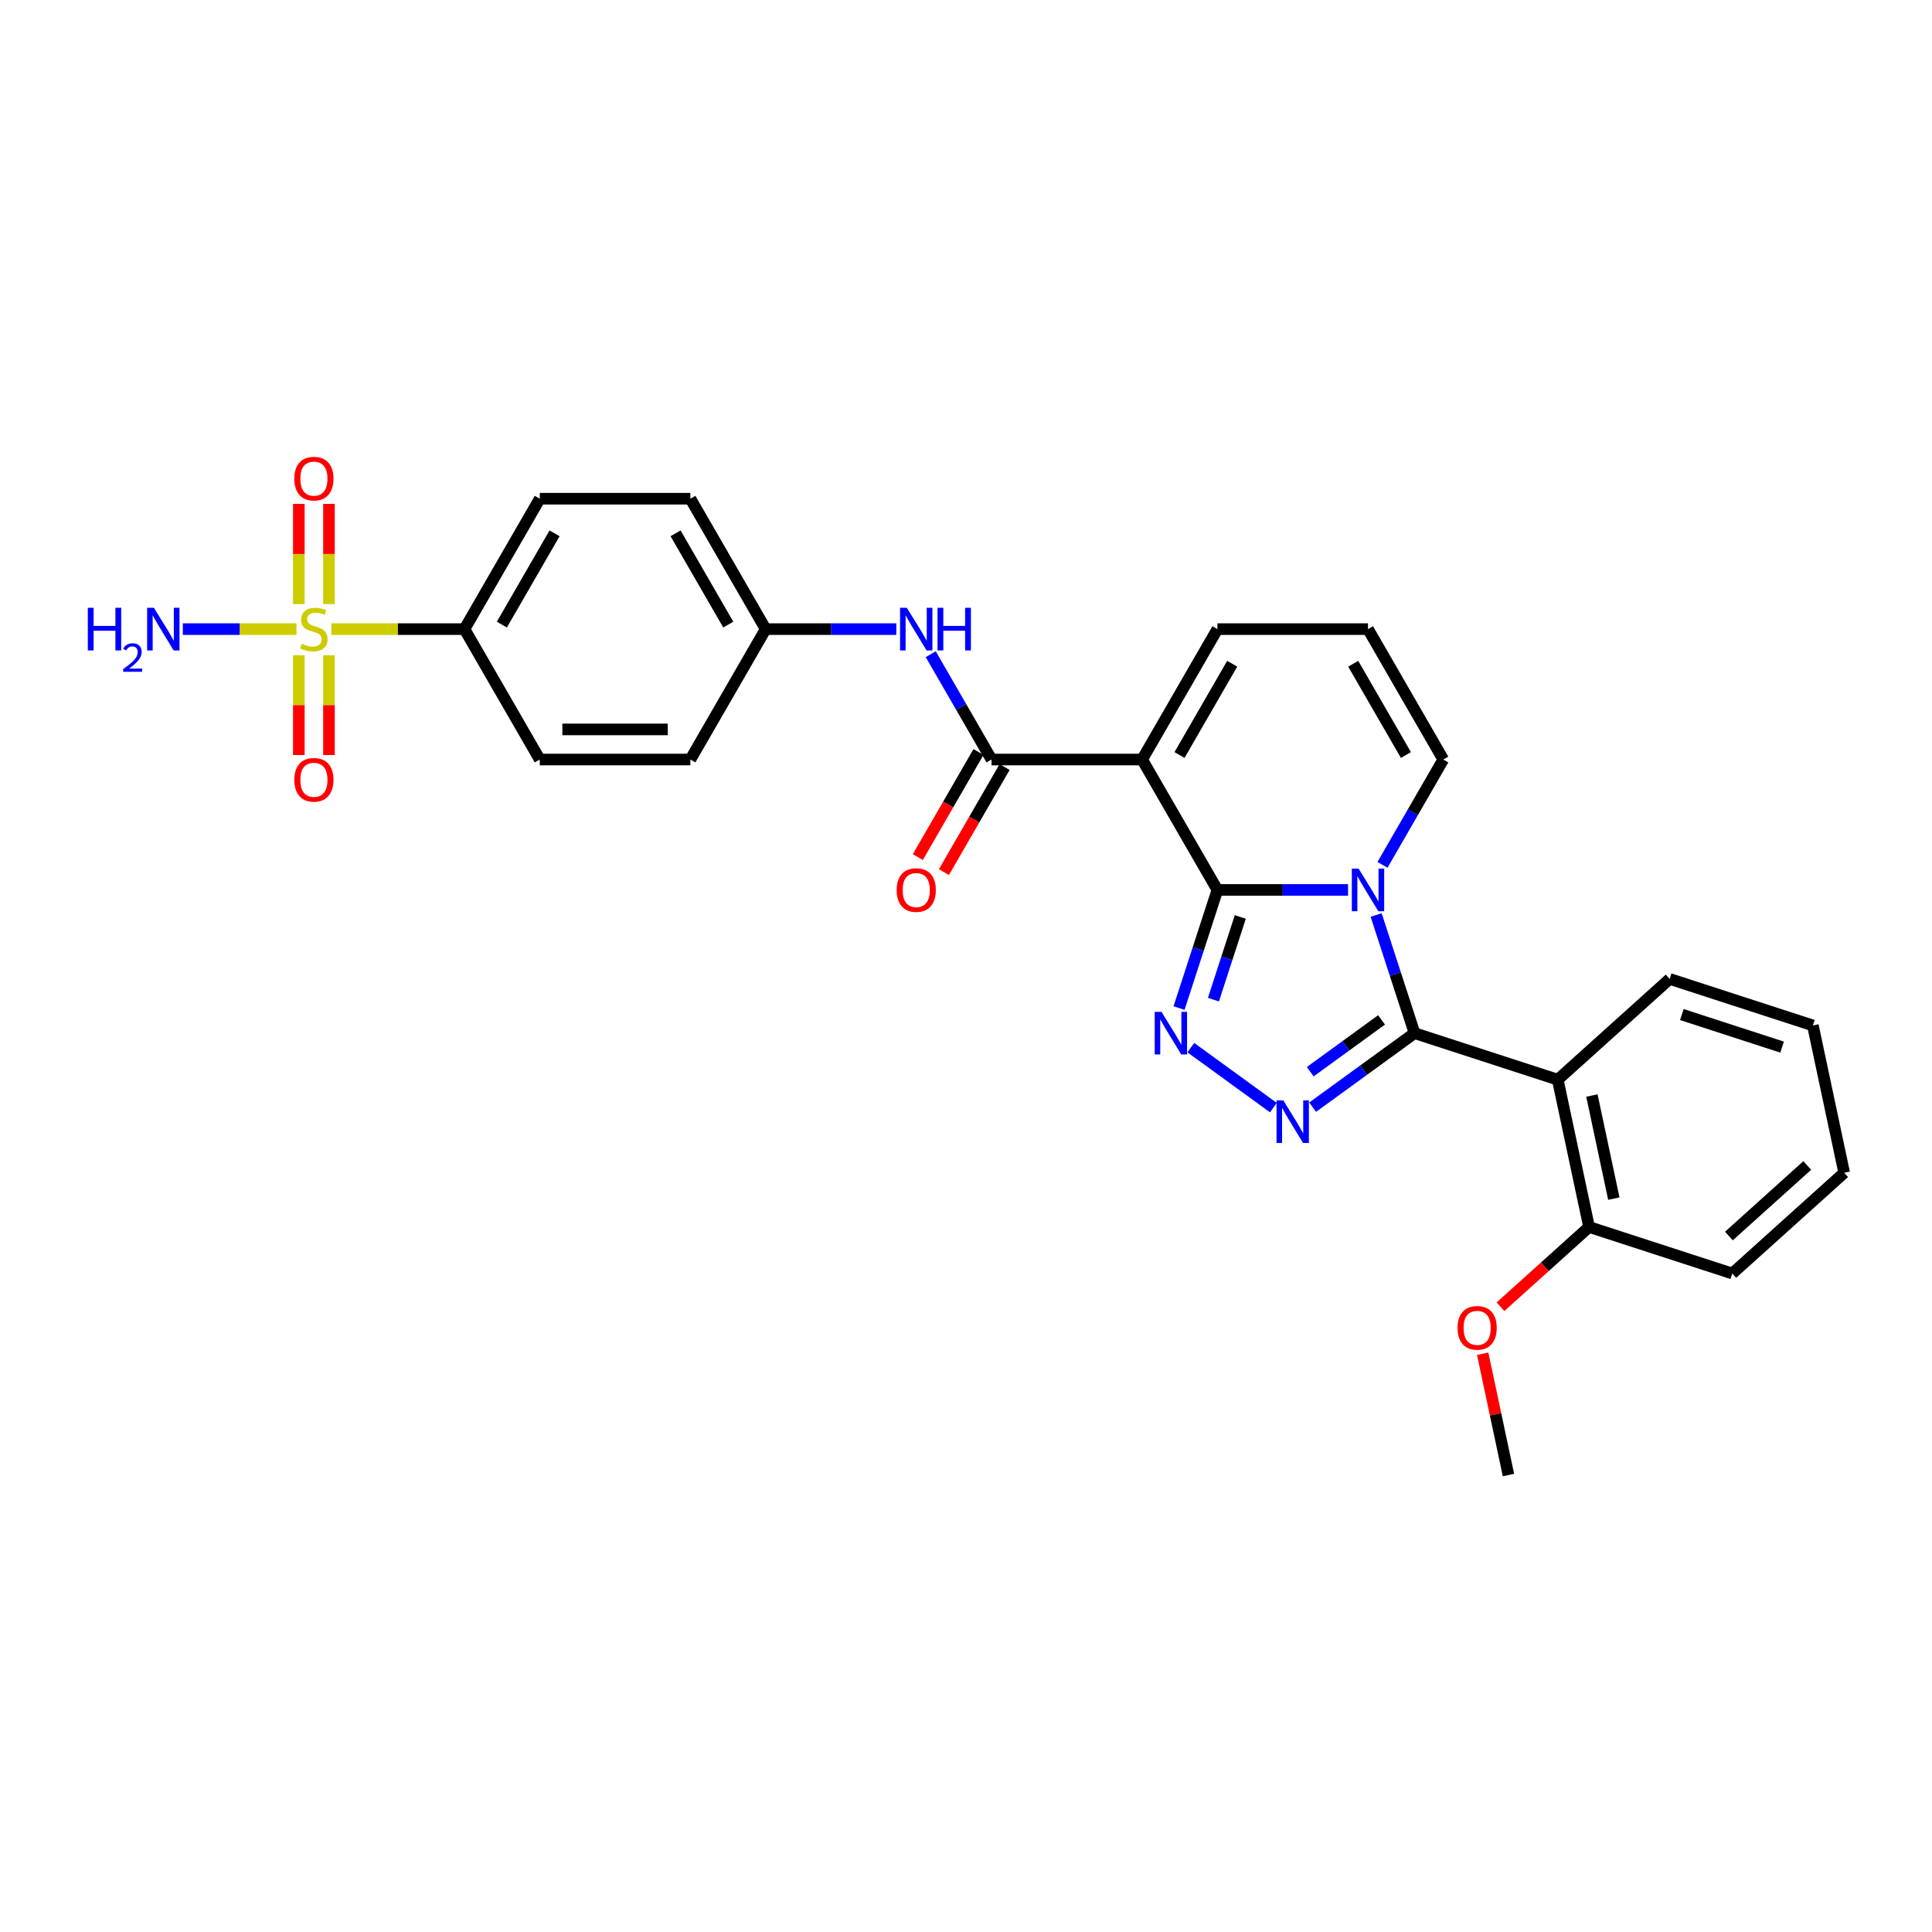 <?xml version='1.0' encoding='iso-8859-1'?>
<svg version='1.1' baseProfile='full'
              xmlns='http://www.w3.org/2000/svg'
                      xmlns:rdkit='http://www.rdkit.org/xml'
                      xmlns:xlink='http://www.w3.org/1999/xlink'
                  xml:space='preserve'
width='1000px' height='1000px' viewBox='0 0 1000 1000'>
<!-- END OF HEADER -->
<rect style='opacity:1.0;fill:#FFFFFF;stroke:none' width='1000' height='1000' x='0' y='0'> </rect>
<path class='bond-0' d='M 630.132,460.629 L 663.943,460.629' style='fill:none;fill-rule:evenodd;stroke:#000000;stroke-width:6px;stroke-linecap:butt;stroke-linejoin:miter;stroke-opacity:1' />
<path class='bond-0' d='M 663.943,460.629 L 697.755,460.629' style='fill:none;fill-rule:evenodd;stroke:#0000FF;stroke-width:6px;stroke-linecap:butt;stroke-linejoin:miter;stroke-opacity:1' />
<path class='bond-2' d='M 630.132,460.629 L 591.16,393.128' style='fill:none;fill-rule:evenodd;stroke:#000000;stroke-width:6px;stroke-linecap:butt;stroke-linejoin:miter;stroke-opacity:1' />
<path class='bond-3' d='M 630.132,460.629 L 620.198,491.201' style='fill:none;fill-rule:evenodd;stroke:#000000;stroke-width:6px;stroke-linecap:butt;stroke-linejoin:miter;stroke-opacity:1' />
<path class='bond-3' d='M 620.198,491.201 L 610.265,521.772' style='fill:none;fill-rule:evenodd;stroke:#0000FF;stroke-width:6px;stroke-linecap:butt;stroke-linejoin:miter;stroke-opacity:1' />
<path class='bond-3' d='M 641.977,474.618 L 635.024,496.018' style='fill:none;fill-rule:evenodd;stroke:#000000;stroke-width:6px;stroke-linecap:butt;stroke-linejoin:miter;stroke-opacity:1' />
<path class='bond-3' d='M 635.024,496.018 L 628.071,517.418' style='fill:none;fill-rule:evenodd;stroke:#0000FF;stroke-width:6px;stroke-linecap:butt;stroke-linejoin:miter;stroke-opacity:1' />
<path class='bond-1' d='M 712.294,473.614 L 722.227,504.186' style='fill:none;fill-rule:evenodd;stroke:#0000FF;stroke-width:6px;stroke-linecap:butt;stroke-linejoin:miter;stroke-opacity:1' />
<path class='bond-1' d='M 722.227,504.186 L 732.16,534.757' style='fill:none;fill-rule:evenodd;stroke:#000000;stroke-width:6px;stroke-linecap:butt;stroke-linejoin:miter;stroke-opacity:1' />
<path class='bond-10' d='M 715.572,447.644 L 731.309,420.386' style='fill:none;fill-rule:evenodd;stroke:#0000FF;stroke-width:6px;stroke-linecap:butt;stroke-linejoin:miter;stroke-opacity:1' />
<path class='bond-10' d='M 731.309,420.386 L 747.046,393.128' style='fill:none;fill-rule:evenodd;stroke:#000000;stroke-width:6px;stroke-linecap:butt;stroke-linejoin:miter;stroke-opacity:1' />
<path class='bond-7' d='M 732.16,534.757 L 806.289,558.843' style='fill:none;fill-rule:evenodd;stroke:#000000;stroke-width:6px;stroke-linecap:butt;stroke-linejoin:miter;stroke-opacity:1' />
<path class='bond-29' d='M 732.16,534.757 L 705.792,553.915' style='fill:none;fill-rule:evenodd;stroke:#000000;stroke-width:6px;stroke-linecap:butt;stroke-linejoin:miter;stroke-opacity:1' />
<path class='bond-29' d='M 705.792,553.915 L 679.423,573.074' style='fill:none;fill-rule:evenodd;stroke:#0000FF;stroke-width:6px;stroke-linecap:butt;stroke-linejoin:miter;stroke-opacity:1' />
<path class='bond-29' d='M 715.087,527.893 L 696.629,541.304' style='fill:none;fill-rule:evenodd;stroke:#000000;stroke-width:6px;stroke-linecap:butt;stroke-linejoin:miter;stroke-opacity:1' />
<path class='bond-29' d='M 696.629,541.304 L 678.171,554.715' style='fill:none;fill-rule:evenodd;stroke:#0000FF;stroke-width:6px;stroke-linecap:butt;stroke-linejoin:miter;stroke-opacity:1' />
<path class='bond-6' d='M 591.16,393.128 L 513.217,393.128' style='fill:none;fill-rule:evenodd;stroke:#000000;stroke-width:6px;stroke-linecap:butt;stroke-linejoin:miter;stroke-opacity:1' />
<path class='bond-11' d='M 591.16,393.128 L 630.132,325.628' style='fill:none;fill-rule:evenodd;stroke:#000000;stroke-width:6px;stroke-linecap:butt;stroke-linejoin:miter;stroke-opacity:1' />
<path class='bond-11' d='M 610.506,390.797 L 637.786,343.547' style='fill:none;fill-rule:evenodd;stroke:#000000;stroke-width:6px;stroke-linecap:butt;stroke-linejoin:miter;stroke-opacity:1' />
<path class='bond-4' d='M 616.365,542.255 L 659.102,573.305' style='fill:none;fill-rule:evenodd;stroke:#0000FF;stroke-width:6px;stroke-linecap:butt;stroke-linejoin:miter;stroke-opacity:1' />
<path class='bond-5' d='M 171.499,325.628 L 205.957,325.628' style='fill:none;fill-rule:evenodd;stroke:#CCCC00;stroke-width:6px;stroke-linecap:butt;stroke-linejoin:miter;stroke-opacity:1' />
<path class='bond-5' d='M 205.957,325.628 L 240.416,325.628' style='fill:none;fill-rule:evenodd;stroke:#000000;stroke-width:6px;stroke-linecap:butt;stroke-linejoin:miter;stroke-opacity:1' />
<path class='bond-12' d='M 170.267,312.673 L 170.267,286.743' style='fill:none;fill-rule:evenodd;stroke:#CCCC00;stroke-width:6px;stroke-linecap:butt;stroke-linejoin:miter;stroke-opacity:1' />
<path class='bond-12' d='M 170.267,286.743 L 170.267,260.814' style='fill:none;fill-rule:evenodd;stroke:#FF0000;stroke-width:6px;stroke-linecap:butt;stroke-linejoin:miter;stroke-opacity:1' />
<path class='bond-12' d='M 154.678,312.673 L 154.678,286.743' style='fill:none;fill-rule:evenodd;stroke:#CCCC00;stroke-width:6px;stroke-linecap:butt;stroke-linejoin:miter;stroke-opacity:1' />
<path class='bond-12' d='M 154.678,286.743 L 154.678,260.814' style='fill:none;fill-rule:evenodd;stroke:#FF0000;stroke-width:6px;stroke-linecap:butt;stroke-linejoin:miter;stroke-opacity:1' />
<path class='bond-13' d='M 154.678,339.174 L 154.678,364.987' style='fill:none;fill-rule:evenodd;stroke:#CCCC00;stroke-width:6px;stroke-linecap:butt;stroke-linejoin:miter;stroke-opacity:1' />
<path class='bond-13' d='M 154.678,364.987 L 154.678,390.799' style='fill:none;fill-rule:evenodd;stroke:#FF0000;stroke-width:6px;stroke-linecap:butt;stroke-linejoin:miter;stroke-opacity:1' />
<path class='bond-13' d='M 170.267,339.174 L 170.267,364.987' style='fill:none;fill-rule:evenodd;stroke:#CCCC00;stroke-width:6px;stroke-linecap:butt;stroke-linejoin:miter;stroke-opacity:1' />
<path class='bond-13' d='M 170.267,364.987 L 170.267,390.799' style='fill:none;fill-rule:evenodd;stroke:#FF0000;stroke-width:6px;stroke-linecap:butt;stroke-linejoin:miter;stroke-opacity:1' />
<path class='bond-17' d='M 153.447,325.628 L 124.035,325.628' style='fill:none;fill-rule:evenodd;stroke:#CCCC00;stroke-width:6px;stroke-linecap:butt;stroke-linejoin:miter;stroke-opacity:1' />
<path class='bond-17' d='M 124.035,325.628 L 94.624,325.628' style='fill:none;fill-rule:evenodd;stroke:#0000FF;stroke-width:6px;stroke-linecap:butt;stroke-linejoin:miter;stroke-opacity:1' />
<path class='bond-8' d='M 513.217,393.128 L 497.48,365.871' style='fill:none;fill-rule:evenodd;stroke:#000000;stroke-width:6px;stroke-linecap:butt;stroke-linejoin:miter;stroke-opacity:1' />
<path class='bond-8' d='M 497.48,365.871 L 481.742,338.613' style='fill:none;fill-rule:evenodd;stroke:#0000FF;stroke-width:6px;stroke-linecap:butt;stroke-linejoin:miter;stroke-opacity:1' />
<path class='bond-16' d='M 506.467,389.231 L 490.766,416.426' style='fill:none;fill-rule:evenodd;stroke:#000000;stroke-width:6px;stroke-linecap:butt;stroke-linejoin:miter;stroke-opacity:1' />
<path class='bond-16' d='M 490.766,416.426 L 475.064,443.622' style='fill:none;fill-rule:evenodd;stroke:#FF0000;stroke-width:6px;stroke-linecap:butt;stroke-linejoin:miter;stroke-opacity:1' />
<path class='bond-16' d='M 519.967,397.025 L 504.266,424.221' style='fill:none;fill-rule:evenodd;stroke:#000000;stroke-width:6px;stroke-linecap:butt;stroke-linejoin:miter;stroke-opacity:1' />
<path class='bond-16' d='M 504.266,424.221 L 488.564,451.416' style='fill:none;fill-rule:evenodd;stroke:#FF0000;stroke-width:6px;stroke-linecap:butt;stroke-linejoin:miter;stroke-opacity:1' />
<path class='bond-15' d='M 806.289,558.843 L 822.494,635.083' style='fill:none;fill-rule:evenodd;stroke:#000000;stroke-width:6px;stroke-linecap:butt;stroke-linejoin:miter;stroke-opacity:1' />
<path class='bond-15' d='M 823.968,567.038 L 835.311,620.406' style='fill:none;fill-rule:evenodd;stroke:#000000;stroke-width:6px;stroke-linecap:butt;stroke-linejoin:miter;stroke-opacity:1' />
<path class='bond-21' d='M 806.289,558.843 L 864.212,506.689' style='fill:none;fill-rule:evenodd;stroke:#000000;stroke-width:6px;stroke-linecap:butt;stroke-linejoin:miter;stroke-opacity:1' />
<path class='bond-20' d='M 463.926,325.628 L 430.114,325.628' style='fill:none;fill-rule:evenodd;stroke:#0000FF;stroke-width:6px;stroke-linecap:butt;stroke-linejoin:miter;stroke-opacity:1' />
<path class='bond-20' d='M 430.114,325.628 L 396.302,325.628' style='fill:none;fill-rule:evenodd;stroke:#000000;stroke-width:6px;stroke-linecap:butt;stroke-linejoin:miter;stroke-opacity:1' />
<path class='bond-9' d='M 240.416,325.628 L 279.387,258.127' style='fill:none;fill-rule:evenodd;stroke:#000000;stroke-width:6px;stroke-linecap:butt;stroke-linejoin:miter;stroke-opacity:1' />
<path class='bond-9' d='M 259.762,323.297 L 287.042,276.046' style='fill:none;fill-rule:evenodd;stroke:#000000;stroke-width:6px;stroke-linecap:butt;stroke-linejoin:miter;stroke-opacity:1' />
<path class='bond-31' d='M 240.416,325.628 L 279.387,393.128' style='fill:none;fill-rule:evenodd;stroke:#000000;stroke-width:6px;stroke-linecap:butt;stroke-linejoin:miter;stroke-opacity:1' />
<path class='bond-30' d='M 747.046,393.128 L 708.075,325.628' style='fill:none;fill-rule:evenodd;stroke:#000000;stroke-width:6px;stroke-linecap:butt;stroke-linejoin:miter;stroke-opacity:1' />
<path class='bond-30' d='M 727.7,390.797 L 700.42,343.547' style='fill:none;fill-rule:evenodd;stroke:#000000;stroke-width:6px;stroke-linecap:butt;stroke-linejoin:miter;stroke-opacity:1' />
<path class='bond-14' d='M 630.132,325.628 L 708.075,325.628' style='fill:none;fill-rule:evenodd;stroke:#000000;stroke-width:6px;stroke-linecap:butt;stroke-linejoin:miter;stroke-opacity:1' />
<path class='bond-24' d='M 822.494,635.083 L 799.573,655.721' style='fill:none;fill-rule:evenodd;stroke:#000000;stroke-width:6px;stroke-linecap:butt;stroke-linejoin:miter;stroke-opacity:1' />
<path class='bond-24' d='M 799.573,655.721 L 776.652,676.359' style='fill:none;fill-rule:evenodd;stroke:#FF0000;stroke-width:6px;stroke-linecap:butt;stroke-linejoin:miter;stroke-opacity:1' />
<path class='bond-25' d='M 822.494,635.083 L 896.622,659.169' style='fill:none;fill-rule:evenodd;stroke:#000000;stroke-width:6px;stroke-linecap:butt;stroke-linejoin:miter;stroke-opacity:1' />
<path class='bond-18' d='M 279.387,258.127 L 357.331,258.127' style='fill:none;fill-rule:evenodd;stroke:#000000;stroke-width:6px;stroke-linecap:butt;stroke-linejoin:miter;stroke-opacity:1' />
<path class='bond-19' d='M 279.387,393.128 L 357.331,393.128' style='fill:none;fill-rule:evenodd;stroke:#000000;stroke-width:6px;stroke-linecap:butt;stroke-linejoin:miter;stroke-opacity:1' />
<path class='bond-19' d='M 291.079,377.54 L 345.639,377.54' style='fill:none;fill-rule:evenodd;stroke:#000000;stroke-width:6px;stroke-linecap:butt;stroke-linejoin:miter;stroke-opacity:1' />
<path class='bond-22' d='M 396.302,325.628 L 357.331,393.128' style='fill:none;fill-rule:evenodd;stroke:#000000;stroke-width:6px;stroke-linecap:butt;stroke-linejoin:miter;stroke-opacity:1' />
<path class='bond-23' d='M 396.302,325.628 L 357.331,258.127' style='fill:none;fill-rule:evenodd;stroke:#000000;stroke-width:6px;stroke-linecap:butt;stroke-linejoin:miter;stroke-opacity:1' />
<path class='bond-23' d='M 376.956,323.297 L 349.676,276.046' style='fill:none;fill-rule:evenodd;stroke:#000000;stroke-width:6px;stroke-linecap:butt;stroke-linejoin:miter;stroke-opacity:1' />
<path class='bond-27' d='M 864.212,506.689 L 938.34,530.775' style='fill:none;fill-rule:evenodd;stroke:#000000;stroke-width:6px;stroke-linecap:butt;stroke-linejoin:miter;stroke-opacity:1' />
<path class='bond-27' d='M 870.514,525.128 L 922.404,541.988' style='fill:none;fill-rule:evenodd;stroke:#000000;stroke-width:6px;stroke-linecap:butt;stroke-linejoin:miter;stroke-opacity:1' />
<path class='bond-26' d='M 767.431,700.69 L 774.103,732.084' style='fill:none;fill-rule:evenodd;stroke:#FF0000;stroke-width:6px;stroke-linecap:butt;stroke-linejoin:miter;stroke-opacity:1' />
<path class='bond-26' d='M 774.103,732.084 L 780.776,763.477' style='fill:none;fill-rule:evenodd;stroke:#000000;stroke-width:6px;stroke-linecap:butt;stroke-linejoin:miter;stroke-opacity:1' />
<path class='bond-32' d='M 896.622,659.169 L 954.545,607.015' style='fill:none;fill-rule:evenodd;stroke:#000000;stroke-width:6px;stroke-linecap:butt;stroke-linejoin:miter;stroke-opacity:1' />
<path class='bond-32' d='M 894.88,639.761 L 935.426,603.253' style='fill:none;fill-rule:evenodd;stroke:#000000;stroke-width:6px;stroke-linecap:butt;stroke-linejoin:miter;stroke-opacity:1' />
<path class='bond-28' d='M 938.34,530.775 L 954.545,607.015' style='fill:none;fill-rule:evenodd;stroke:#000000;stroke-width:6px;stroke-linecap:butt;stroke-linejoin:miter;stroke-opacity:1' />
<path  class='atom-1' d='M 703.195 449.592
L 710.429 461.284
Q 711.146 462.437, 712.299 464.526
Q 713.453 466.615, 713.515 466.74
L 713.515 449.592
L 716.446 449.592
L 716.446 471.666
L 713.422 471.666
L 705.658 458.883
Q 704.754 457.387, 703.788 455.672
Q 702.853 453.957, 702.572 453.427
L 702.572 471.666
L 699.704 471.666
L 699.704 449.592
L 703.195 449.592
' fill='#0000FF'/>
<path  class='atom-4' d='M 601.167 523.721
L 608.4 535.412
Q 609.117 536.566, 610.27 538.655
Q 611.424 540.743, 611.486 540.868
L 611.486 523.721
L 614.417 523.721
L 614.417 545.794
L 611.393 545.794
L 603.63 533.011
Q 602.725 531.515, 601.759 529.8
Q 600.824 528.085, 600.543 527.555
L 600.543 545.794
L 597.675 545.794
L 597.675 523.721
L 601.167 523.721
' fill='#0000FF'/>
<path  class='atom-5' d='M 664.224 569.534
L 671.457 581.226
Q 672.174 582.379, 673.328 584.468
Q 674.481 586.557, 674.544 586.682
L 674.544 569.534
L 677.474 569.534
L 677.474 591.608
L 674.45 591.608
L 666.687 578.825
Q 665.783 577.329, 664.816 575.614
Q 663.881 573.899, 663.6 573.369
L 663.6 591.608
L 660.732 591.608
L 660.732 569.534
L 664.224 569.534
' fill='#0000FF'/>
<path  class='atom-6' d='M 156.237 333.204
Q 156.487 333.297, 157.516 333.734
Q 158.544 334.17, 159.667 334.451
Q 160.82 334.7, 161.943 334.7
Q 164.032 334.7, 165.248 333.702
Q 166.463 332.674, 166.463 330.897
Q 166.463 329.681, 165.84 328.932
Q 165.248 328.184, 164.312 327.779
Q 163.377 327.373, 161.818 326.906
Q 159.854 326.313, 158.669 325.752
Q 157.516 325.191, 156.674 324.006
Q 155.863 322.822, 155.863 320.826
Q 155.863 318.051, 157.734 316.337
Q 159.636 314.622, 163.377 314.622
Q 165.933 314.622, 168.833 315.838
L 168.116 318.239
Q 165.466 317.147, 163.47 317.147
Q 161.319 317.147, 160.134 318.051
Q 158.95 318.924, 158.981 320.452
Q 158.981 321.637, 159.573 322.354
Q 160.197 323.071, 161.07 323.476
Q 161.974 323.882, 163.47 324.349
Q 165.466 324.973, 166.651 325.596
Q 167.835 326.22, 168.677 327.498
Q 169.55 328.745, 169.55 330.897
Q 169.55 333.952, 167.492 335.604
Q 165.466 337.225, 162.067 337.225
Q 160.103 337.225, 158.607 336.789
Q 157.141 336.384, 155.396 335.667
L 156.237 333.204
' fill='#CCCC00'/>
<path  class='atom-9' d='M 469.366 314.591
L 476.599 326.282
Q 477.316 327.436, 478.47 329.525
Q 479.623 331.614, 479.686 331.738
L 479.686 314.591
L 482.616 314.591
L 482.616 336.664
L 479.592 336.664
L 471.829 323.882
Q 470.925 322.385, 469.958 320.67
Q 469.023 318.956, 468.743 318.426
L 468.743 336.664
L 465.874 336.664
L 465.874 314.591
L 469.366 314.591
' fill='#0000FF'/>
<path  class='atom-9' d='M 485.266 314.591
L 488.259 314.591
L 488.259 323.975
L 499.546 323.975
L 499.546 314.591
L 502.539 314.591
L 502.539 336.664
L 499.546 336.664
L 499.546 326.469
L 488.259 326.469
L 488.259 336.664
L 485.266 336.664
L 485.266 314.591
' fill='#0000FF'/>
<path  class='atom-13' d='M 152.34 247.747
Q 152.34 242.447, 154.959 239.485
Q 157.578 236.523, 162.473 236.523
Q 167.368 236.523, 169.986 239.485
Q 172.605 242.447, 172.605 247.747
Q 172.605 253.109, 169.955 256.165
Q 167.305 259.189, 162.473 259.189
Q 157.609 259.189, 154.959 256.165
Q 152.34 253.14, 152.34 247.747
M 162.473 256.695
Q 165.84 256.695, 167.648 254.45
Q 169.488 252.174, 169.488 247.747
Q 169.488 243.413, 167.648 241.231
Q 165.84 239.017, 162.473 239.017
Q 159.106 239.017, 157.266 241.2
Q 155.458 243.382, 155.458 247.747
Q 155.458 252.205, 157.266 254.45
Q 159.106 256.695, 162.473 256.695
' fill='#FF0000'/>
<path  class='atom-14' d='M 152.34 403.633
Q 152.34 398.333, 154.959 395.371
Q 157.578 392.409, 162.473 392.409
Q 167.368 392.409, 169.986 395.371
Q 172.605 398.333, 172.605 403.633
Q 172.605 408.996, 169.955 412.051
Q 167.305 415.075, 162.473 415.075
Q 157.609 415.075, 154.959 412.051
Q 152.34 409.027, 152.34 403.633
M 162.473 412.581
Q 165.84 412.581, 167.648 410.336
Q 169.488 408.06, 169.488 403.633
Q 169.488 399.299, 167.648 397.117
Q 165.84 394.903, 162.473 394.903
Q 159.106 394.903, 157.266 397.086
Q 155.458 399.268, 155.458 403.633
Q 155.458 408.091, 157.266 410.336
Q 159.106 412.581, 162.473 412.581
' fill='#FF0000'/>
<path  class='atom-17' d='M 464.113 460.691
Q 464.113 455.391, 466.732 452.429
Q 469.35 449.468, 474.245 449.468
Q 479.14 449.468, 481.759 452.429
Q 484.378 455.391, 484.378 460.691
Q 484.378 466.054, 481.728 469.109
Q 479.078 472.133, 474.245 472.133
Q 469.382 472.133, 466.732 469.109
Q 464.113 466.085, 464.113 460.691
M 474.245 469.639
Q 477.612 469.639, 479.421 467.394
Q 481.26 465.119, 481.26 460.691
Q 481.26 456.358, 479.421 454.175
Q 477.612 451.962, 474.245 451.962
Q 470.878 451.962, 469.039 454.144
Q 467.23 456.327, 467.23 460.691
Q 467.23 465.15, 469.039 467.394
Q 470.878 469.639, 474.245 469.639
' fill='#FF0000'/>
<path  class='atom-18' d='M 45.455 314.591
L 48.448 314.591
L 48.448 323.975
L 59.734 323.975
L 59.734 314.591
L 62.727 314.591
L 62.727 336.664
L 59.734 336.664
L 59.734 326.469
L 48.448 326.469
L 48.448 336.664
L 45.455 336.664
L 45.455 314.591
' fill='#0000FF'/>
<path  class='atom-18' d='M 63.797 335.89
Q 64.332 334.511, 65.608 333.75
Q 66.883 332.968, 68.653 332.968
Q 70.855 332.968, 72.089 334.161
Q 73.324 335.355, 73.324 337.474
Q 73.324 339.635, 71.719 341.651
Q 70.135 343.668, 66.842 346.055
L 73.571 346.055
L 73.571 347.701
L 63.756 347.701
L 63.756 346.322
Q 66.472 344.388, 68.077 342.948
Q 69.702 341.507, 70.484 340.211
Q 71.266 338.915, 71.266 337.577
Q 71.266 336.178, 70.567 335.396
Q 69.867 334.614, 68.653 334.614
Q 67.48 334.614, 66.698 335.087
Q 65.916 335.561, 65.361 336.61
L 63.797 335.89
' fill='#0000FF'/>
<path  class='atom-18' d='M 79.65 314.591
L 86.883 326.282
Q 87.601 327.436, 88.754 329.525
Q 89.908 331.614, 89.97 331.738
L 89.97 314.591
L 92.901 314.591
L 92.901 336.664
L 89.876 336.664
L 82.113 323.882
Q 81.209 322.385, 80.243 320.67
Q 79.307 318.956, 79.027 318.426
L 79.027 336.664
L 76.159 336.664
L 76.159 314.591
L 79.65 314.591
' fill='#0000FF'/>
<path  class='atom-25' d='M 754.438 687.299
Q 754.438 681.999, 757.057 679.038
Q 759.676 676.076, 764.571 676.076
Q 769.466 676.076, 772.085 679.038
Q 774.704 681.999, 774.704 687.299
Q 774.704 692.662, 772.054 695.717
Q 769.404 698.742, 764.571 698.742
Q 759.707 698.742, 757.057 695.717
Q 754.438 692.693, 754.438 687.299
M 764.571 696.247
Q 767.938 696.247, 769.746 694.003
Q 771.586 691.727, 771.586 687.299
Q 771.586 682.966, 769.746 680.783
Q 767.938 678.57, 764.571 678.57
Q 761.204 678.57, 759.364 680.752
Q 757.556 682.935, 757.556 687.299
Q 757.556 691.758, 759.364 694.003
Q 761.204 696.247, 764.571 696.247
' fill='#FF0000'/>
</svg>

